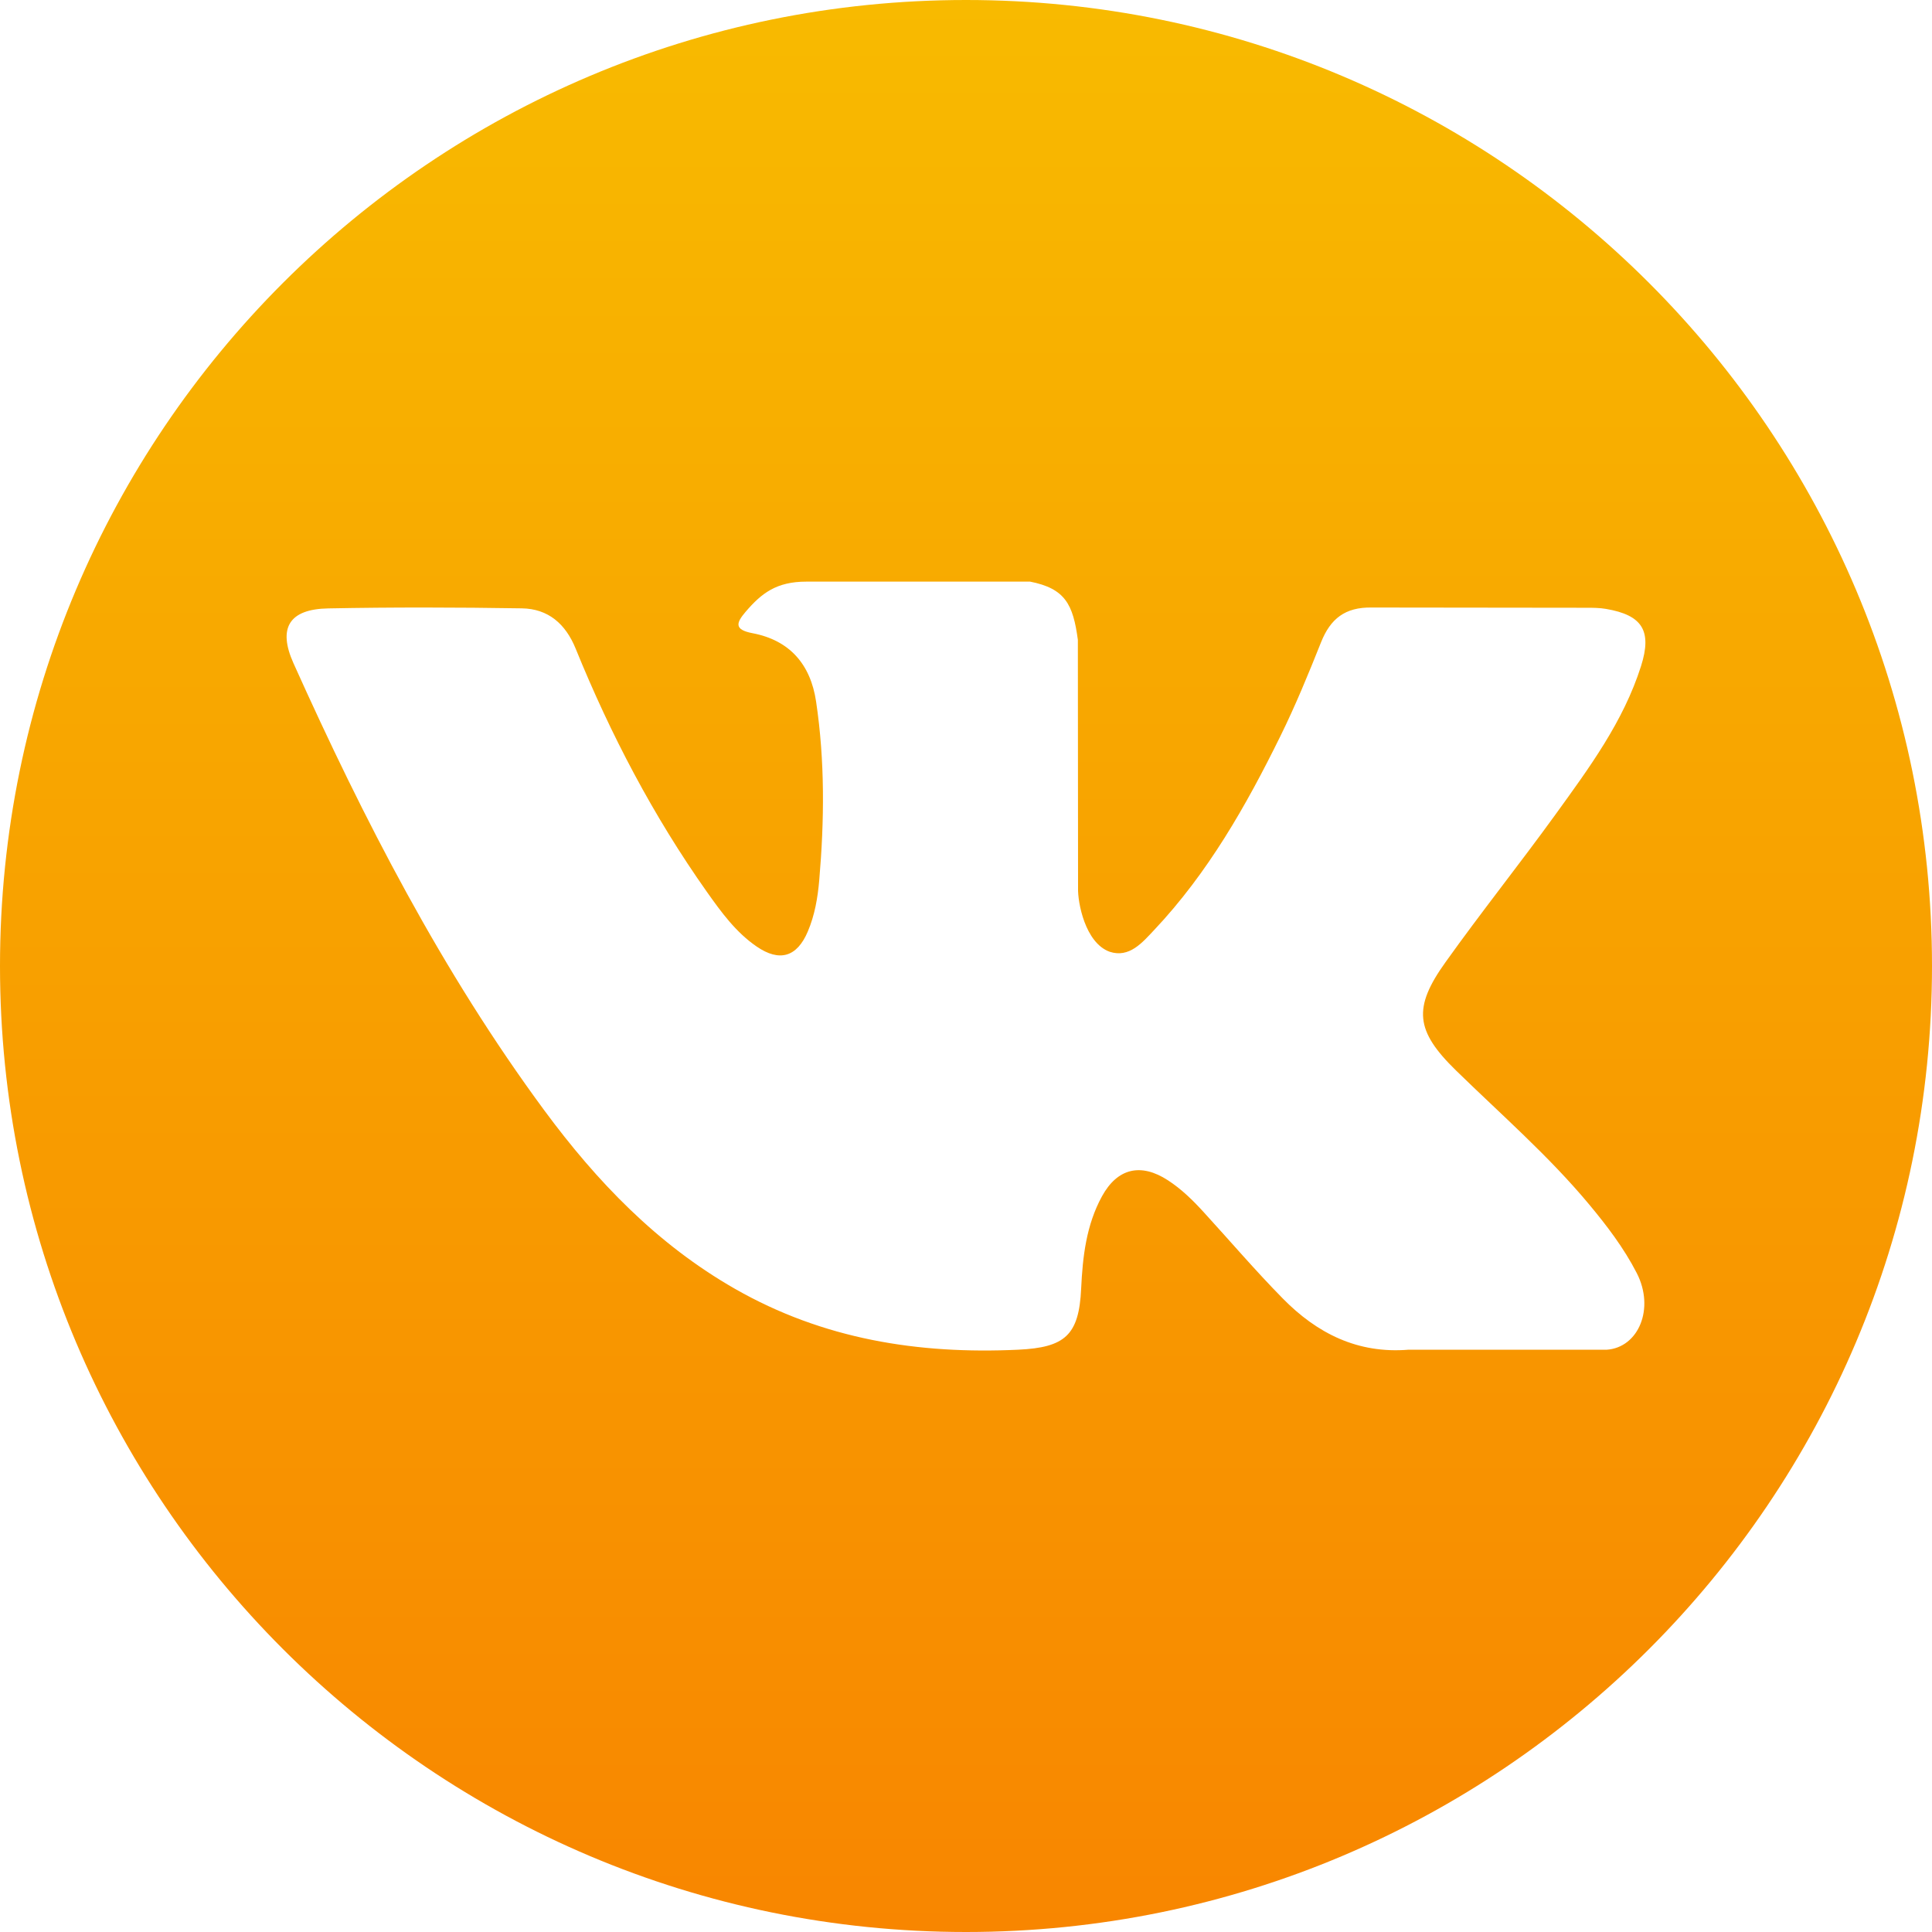 <?xml version="1.0" encoding="UTF-8"?> <svg xmlns="http://www.w3.org/2000/svg" width="100" height="100" viewBox="0 0 100 100" fill="none"> <path d="M50 0C22.387 0 0 22.386 0 50C0 77.614 22.387 100 50 100C77.613 100 100 77.614 100 50C100 22.386 77.613 0 50 0ZM75.363 55.408C77.693 57.684 80.159 59.826 82.251 62.338C83.177 63.449 84.051 64.597 84.716 65.889C85.665 67.732 84.808 69.752 83.159 69.862L72.916 69.86C70.27 70.079 68.165 69.012 66.39 67.203C64.973 65.762 63.658 64.222 62.294 62.731C61.736 62.12 61.149 61.544 60.449 61.09C59.053 60.182 57.839 60.46 57.039 61.919C56.224 63.404 56.038 65.049 55.96 66.701C55.849 69.116 55.12 69.747 52.697 69.861C47.518 70.103 42.605 69.318 38.038 66.707C34.009 64.404 30.891 61.154 28.174 57.474C22.883 50.301 18.831 42.428 15.19 34.328C14.37 32.504 14.97 31.528 16.982 31.491C20.325 31.426 23.669 31.434 27.012 31.488C28.372 31.509 29.273 32.288 29.795 33.571C31.602 38.016 33.817 42.245 36.592 46.168C37.332 47.212 38.087 48.254 39.162 48.991C40.349 49.806 41.253 49.537 41.813 48.212C42.171 47.37 42.325 46.47 42.403 45.567C42.669 42.477 42.701 39.387 42.24 36.309C41.954 34.383 40.871 33.139 38.95 32.774C37.972 32.589 38.116 32.227 38.591 31.669C39.417 30.703 40.19 30.105 41.736 30.105L53.309 30.103C55.133 30.461 55.543 31.28 55.79 33.117L55.8 45.978C55.779 46.69 56.157 48.797 57.434 49.262C58.457 49.6 59.133 48.779 59.744 48.132C62.52 45.187 64.497 41.711 66.268 38.112C67.05 36.526 67.724 34.884 68.379 33.239C68.865 32.023 69.623 31.424 70.995 31.445L82.14 31.458C82.469 31.458 82.802 31.461 83.127 31.517C85.006 31.838 85.52 32.647 84.939 34.479C84.025 37.358 82.248 39.755 80.51 42.16C78.649 44.733 76.663 47.217 74.819 49.803C73.125 52.166 73.259 53.355 75.363 55.408Z" fill="url(#paint0_linear)"></path> <defs> <linearGradient id="paint0_linear" x1="50" y1="0" x2="50" y2="100" gradientUnits="userSpaceOnUse"> <stop stop-color="#F8BA00"></stop> <stop offset="1" stop-color="#F88600"></stop> </linearGradient> </defs> </svg> 